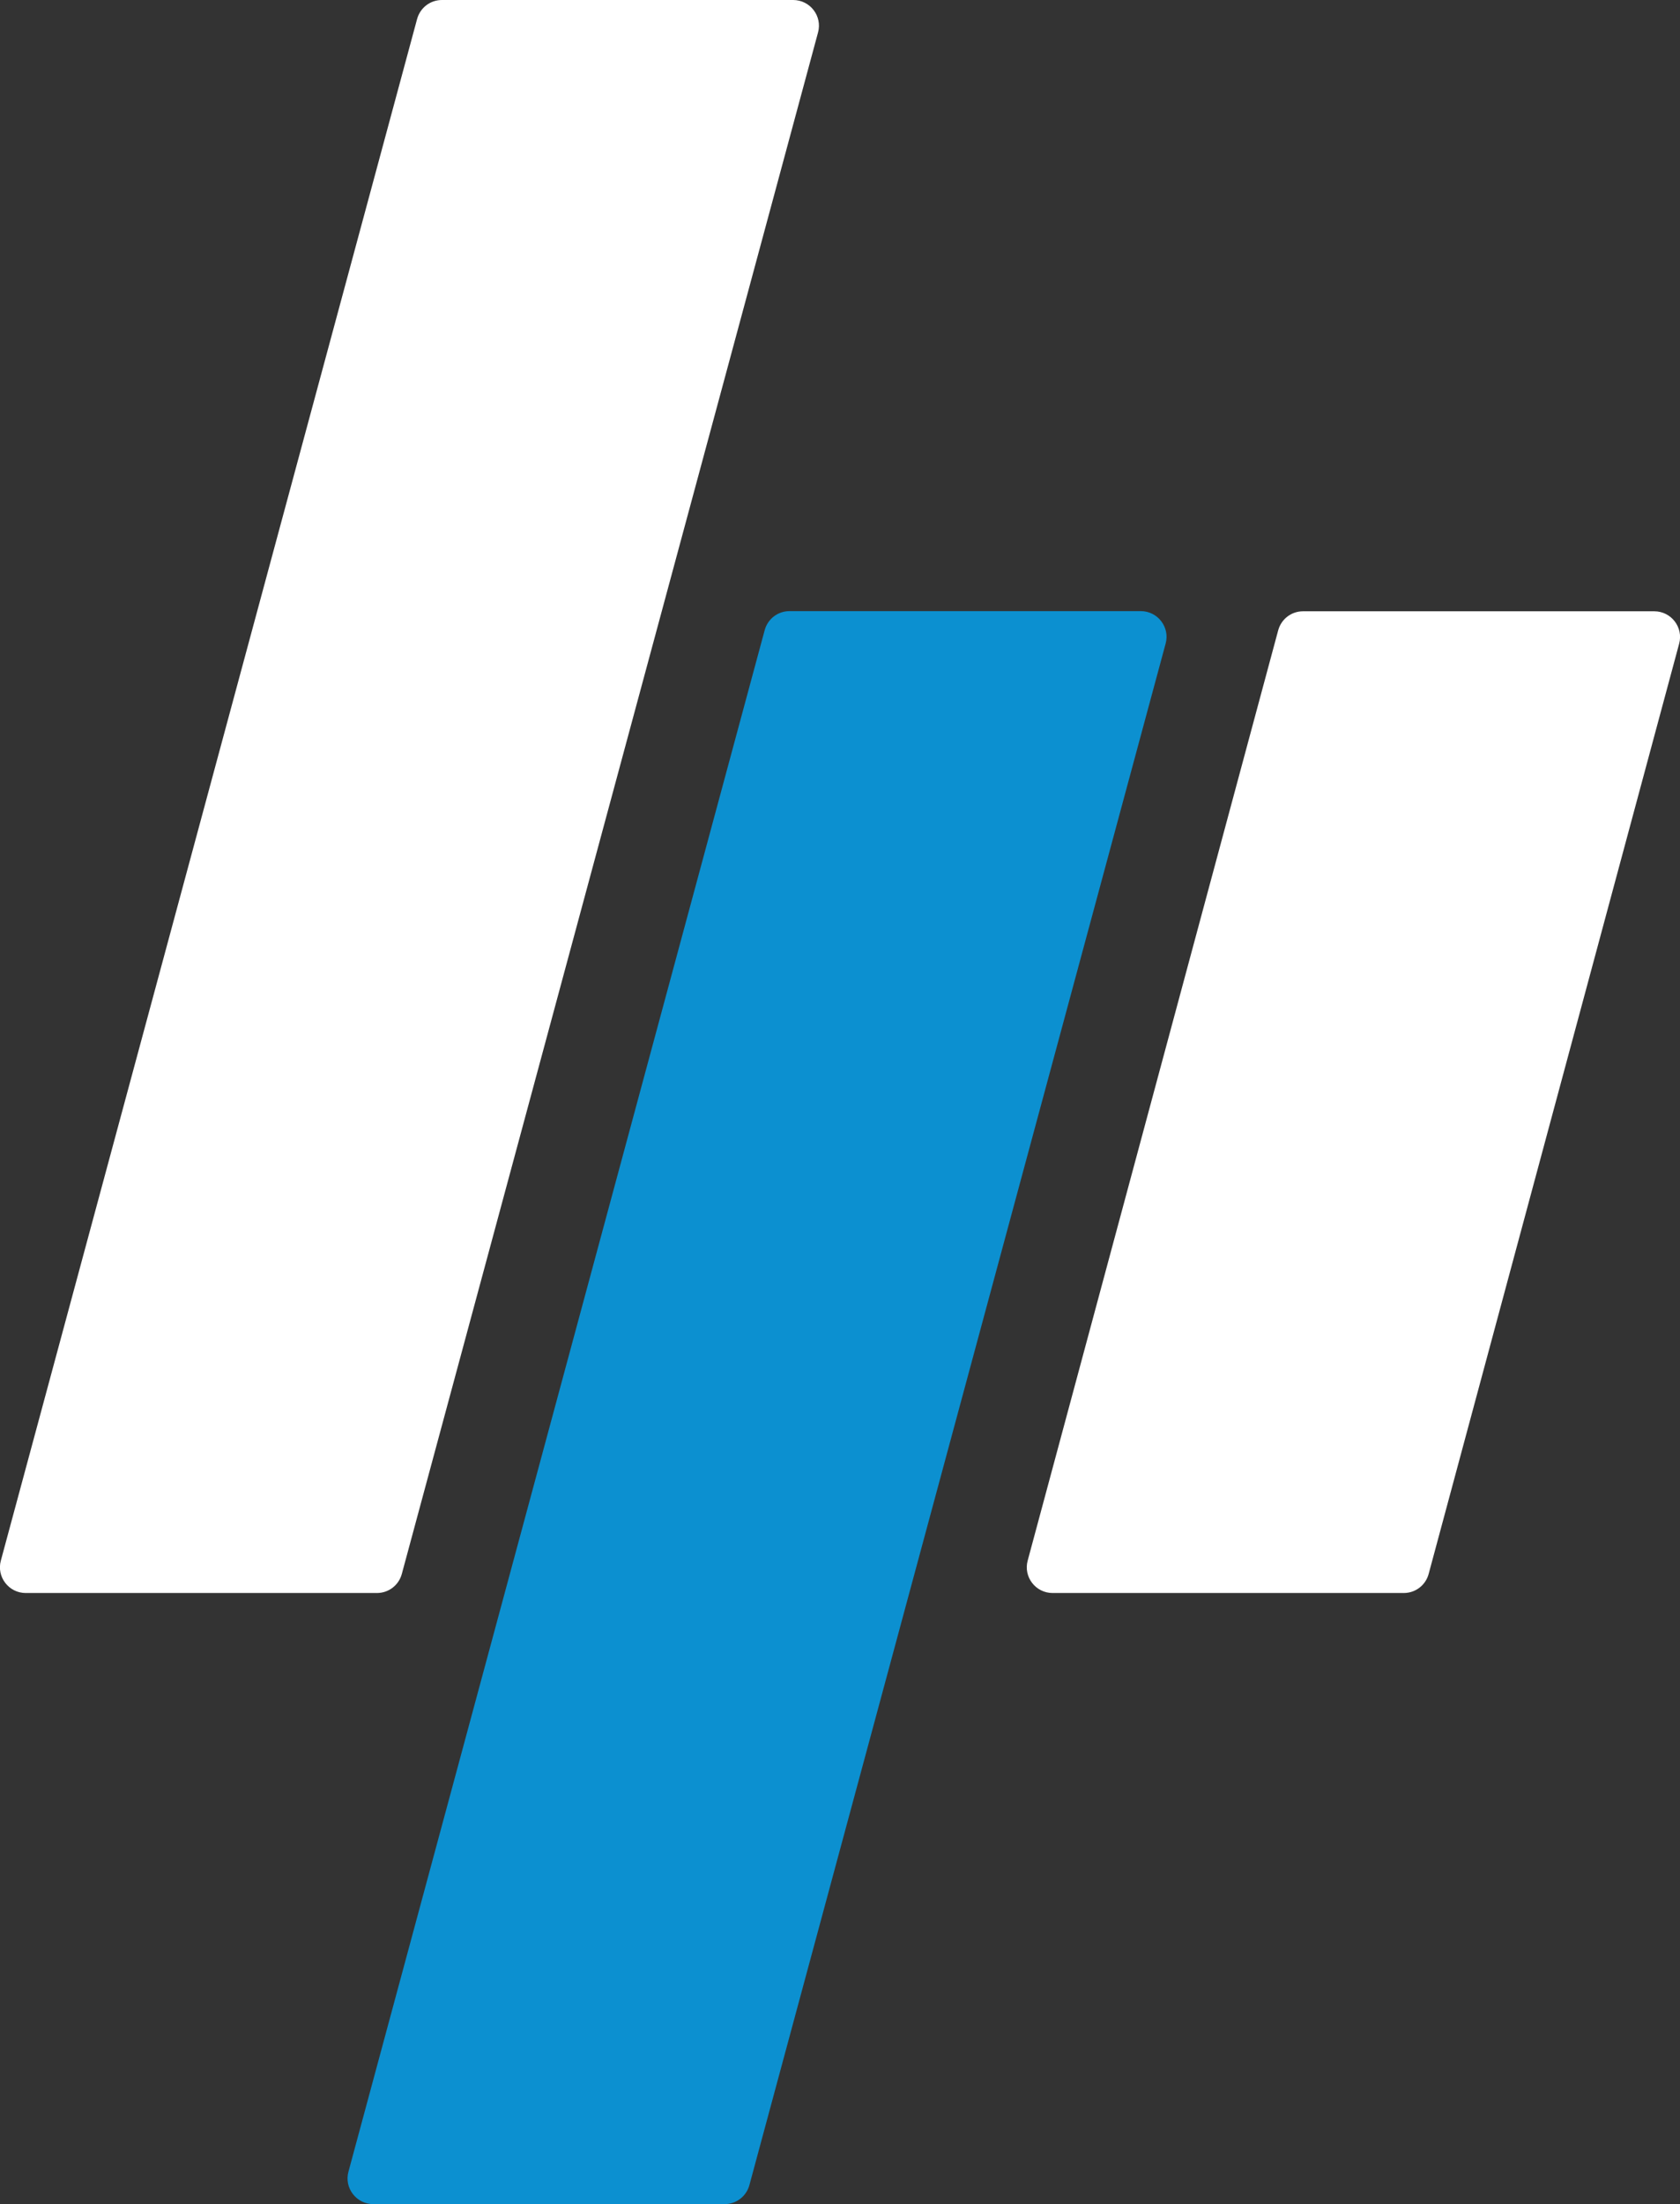 <svg xmlns="http://www.w3.org/2000/svg" id="Layer_2" data-name="Layer 2" viewBox="0 0 97.92 128.4"><rect x="0" y="0" width="97.92" height="128.4" fill="#333333" stroke="none"/><defs><style>      .cls-1 {        fill: #0c90d0;      }      .cls-1, .cls-2 {        stroke-width: 0px;      }      .cls-2 {        fill: #fff;      }    </style></defs><g id="Camada_1" data-name="Camada 1"><g><path class="cls-2" d="m1.5,92.8h20.47c.68,0,1.27-.45,1.45-1.11L47.68,1.89c.26-.95-.46-1.89-1.45-1.89h-20.47c-.68,0-1.27.45-1.45,1.11L.05,90.91c-.26.95.46,1.89,1.45,1.89Z"></path><path class="cls-1" d="m21.76,128.4h20.47c.68,0,1.27-.45,1.45-1.11l24.26-89.8c.26-.95-.46-1.89-1.45-1.89h-20.47c-.68,0-1.27.45-1.45,1.11l-24.26,89.8c-.26.95.46,1.89,1.45,1.89Z"></path><path class="cls-2" d="m61.35,92.8h20.47c.68,0,1.27-.45,1.45-1.11l14.6-54.19c.26-.95-.46-1.89-1.45-1.89h-20.47c-.68,0-1.27.45-1.45,1.11l-14.6,54.19c-.26.95.46,1.89,1.45,1.89Z"></path></g></g></svg>